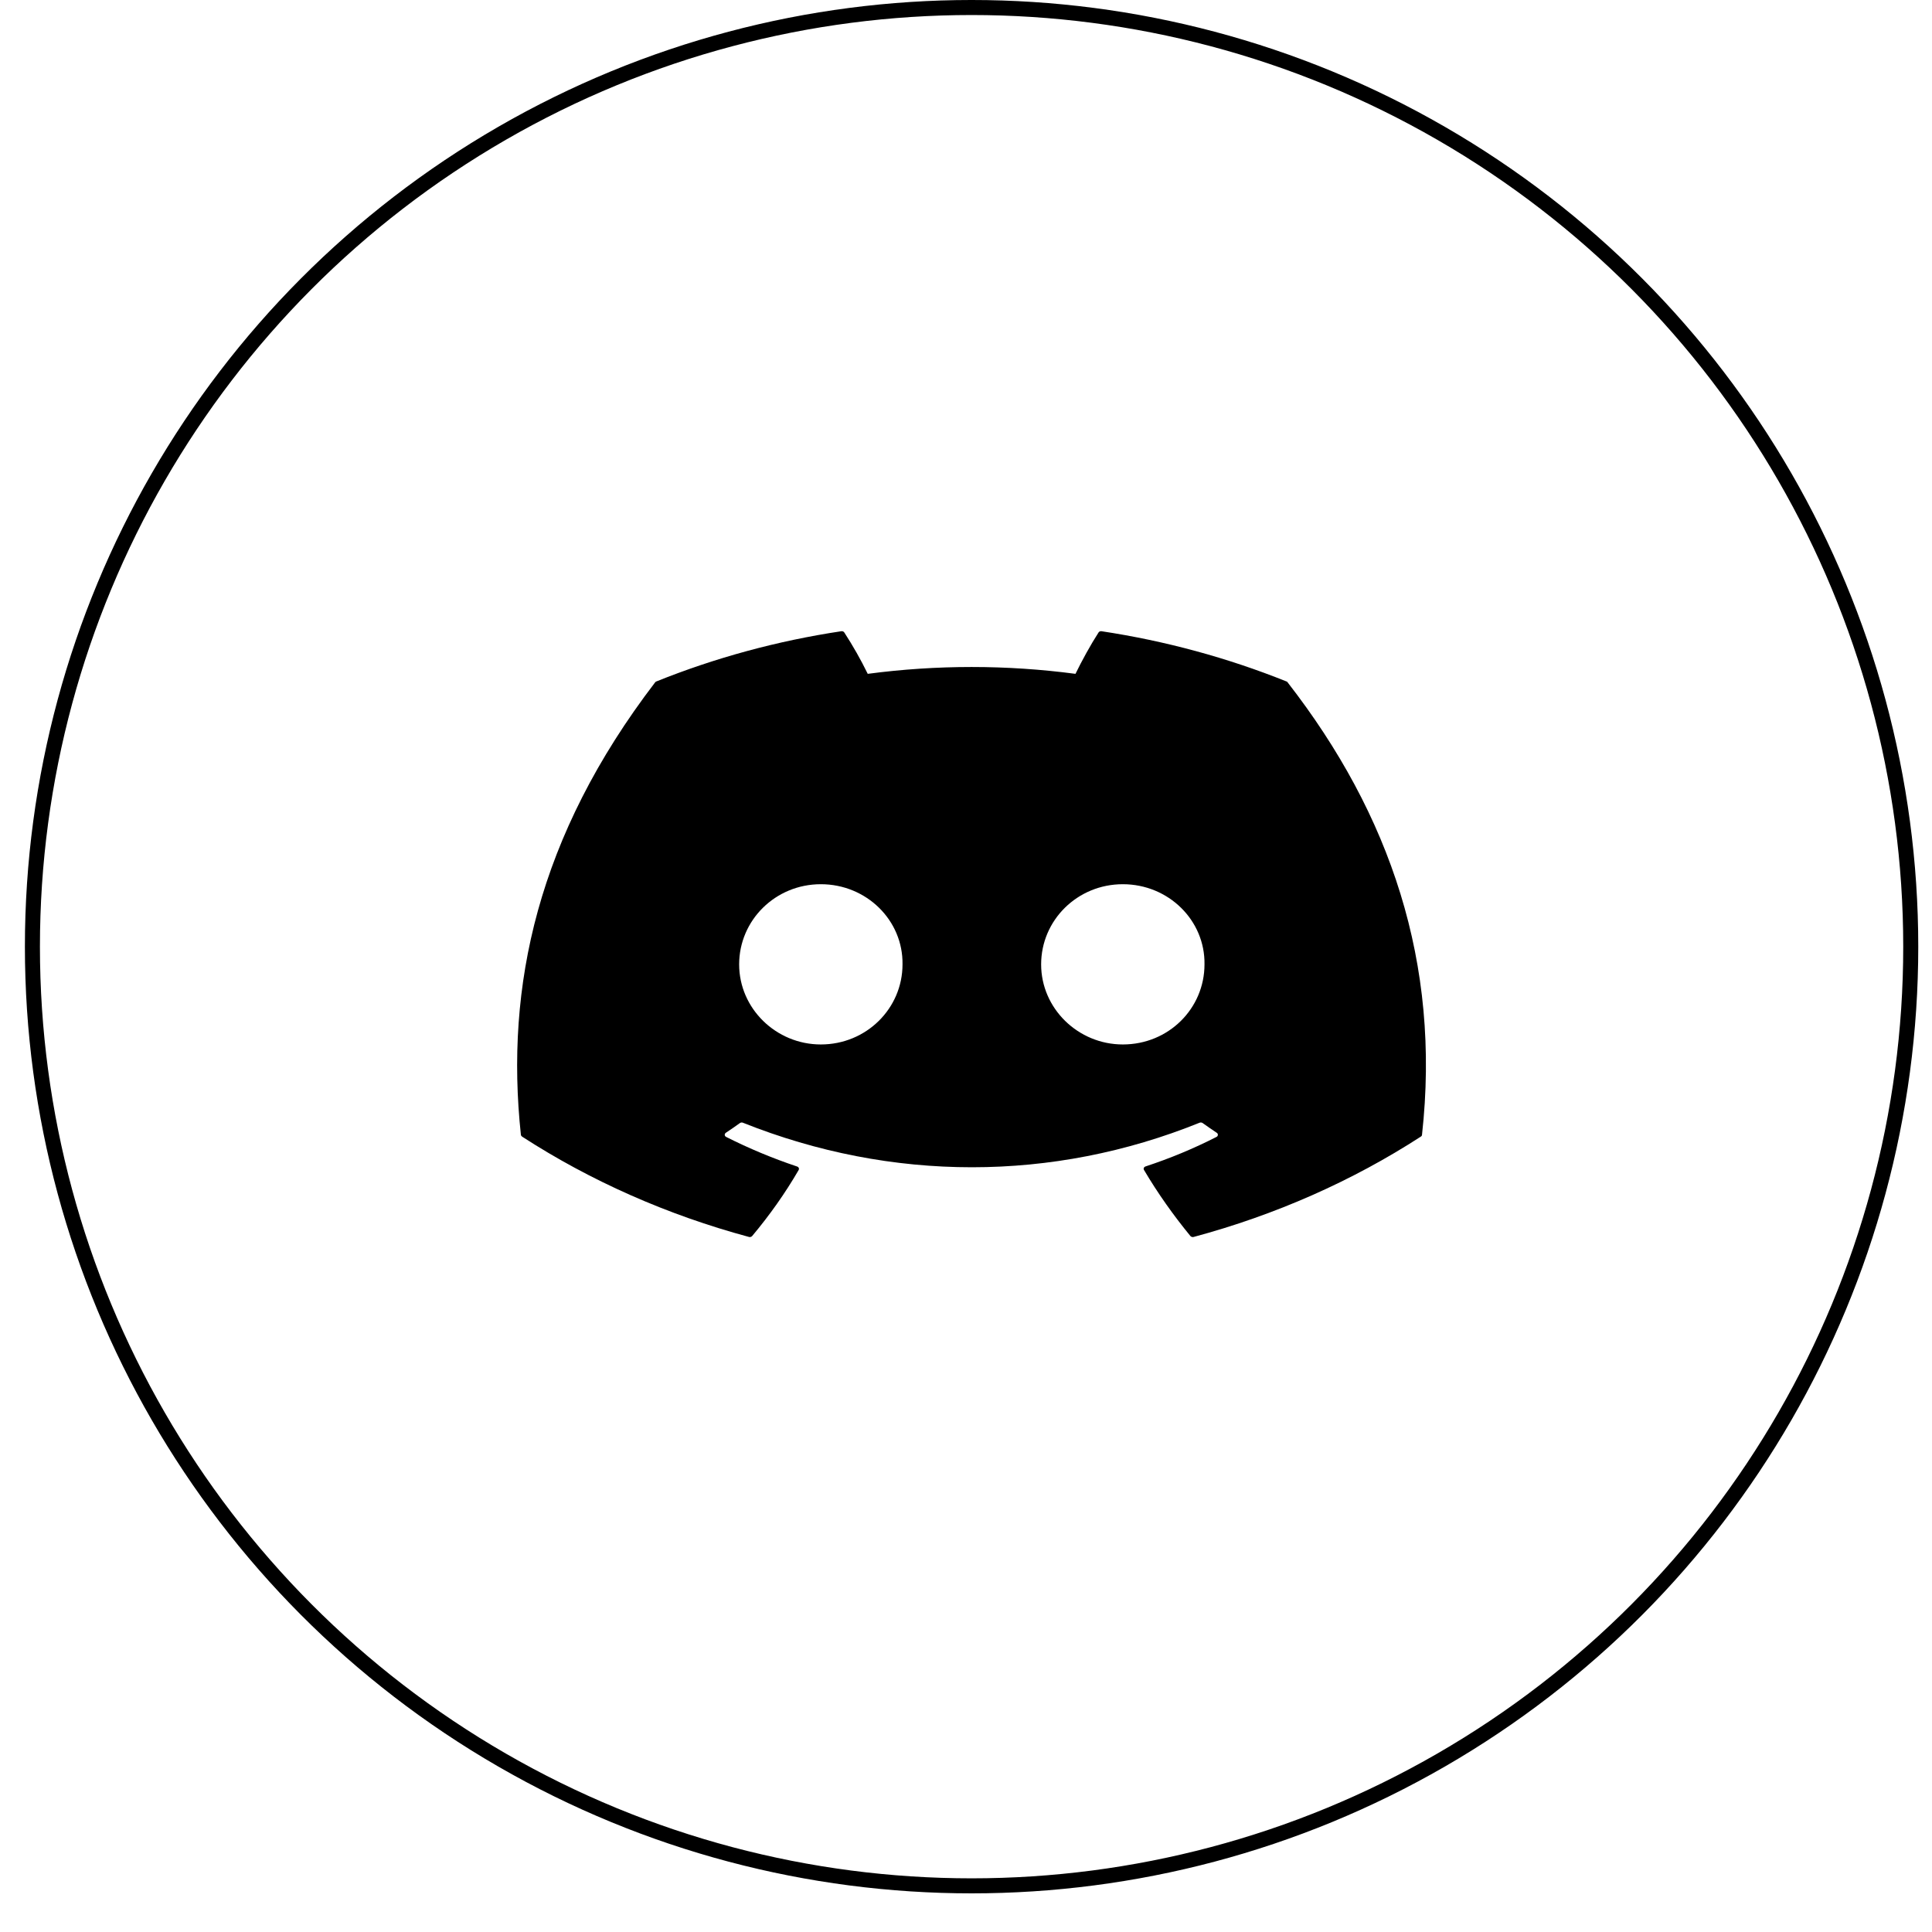 <svg xmlns="http://www.w3.org/2000/svg" width="36" height="36" viewBox="0 0 36 36" fill="none">
  <circle cx="18.104" cy="17.64" r="17.5" stroke="black" stroke-width="0.28" />
  <path
    d="M23.972 12.698C22.874 12.257 21.715 11.942 20.525 11.762C20.514 11.76 20.503 11.762 20.493 11.766C20.483 11.77 20.475 11.777 20.47 11.785C20.321 12.016 20.155 12.319 20.04 12.556C18.757 12.386 17.452 12.386 16.169 12.556C16.04 12.292 15.894 12.035 15.732 11.785C15.727 11.777 15.719 11.77 15.709 11.766C15.699 11.762 15.688 11.76 15.677 11.762C14.487 11.941 13.328 12.256 12.23 12.698C12.221 12.701 12.213 12.707 12.208 12.714C10.013 15.583 9.411 18.381 9.706 21.145C9.707 21.157 9.717 21.171 9.728 21.179C11.007 22.007 12.436 22.639 13.957 23.049C13.967 23.052 13.979 23.052 13.989 23.048C14 23.045 14.009 23.039 14.016 23.031C14.342 22.642 14.632 22.232 14.882 21.801C14.887 21.792 14.889 21.782 14.887 21.772C14.885 21.762 14.879 21.753 14.871 21.746C14.866 21.742 14.859 21.738 14.852 21.736C14.396 21.583 13.954 21.399 13.531 21.185C13.519 21.179 13.51 21.17 13.507 21.158C13.502 21.147 13.504 21.135 13.51 21.124C13.514 21.117 13.519 21.111 13.526 21.107C13.615 21.048 13.704 20.987 13.788 20.926C13.796 20.921 13.805 20.918 13.814 20.916C13.824 20.915 13.833 20.916 13.842 20.92C16.614 22.027 19.615 22.027 22.353 20.92C22.362 20.916 22.372 20.915 22.382 20.916C22.392 20.917 22.401 20.921 22.409 20.926C22.494 20.987 22.582 21.048 22.671 21.107C22.678 21.111 22.684 21.117 22.688 21.124C22.692 21.131 22.694 21.139 22.693 21.147C22.693 21.155 22.69 21.162 22.686 21.169C22.681 21.176 22.675 21.181 22.667 21.185C22.245 21.401 21.803 21.584 21.345 21.735C21.338 21.738 21.331 21.741 21.326 21.746C21.32 21.751 21.316 21.756 21.313 21.763C21.311 21.769 21.31 21.776 21.311 21.782C21.311 21.789 21.313 21.795 21.317 21.801C21.571 22.231 21.862 22.642 22.181 23.031C22.188 23.039 22.197 23.045 22.208 23.048C22.218 23.052 22.23 23.052 22.241 23.049C23.763 22.64 25.195 22.008 26.475 21.179C26.482 21.175 26.487 21.17 26.491 21.164C26.495 21.158 26.497 21.151 26.497 21.145C26.851 17.95 25.906 15.175 23.993 12.715C23.991 12.711 23.988 12.708 23.985 12.705C23.981 12.701 23.977 12.699 23.972 12.698ZM15.295 19.462C14.46 19.462 13.773 18.791 13.773 17.97C13.773 17.147 14.448 16.476 15.295 16.476C16.149 16.476 16.83 17.152 16.817 17.97C16.817 18.791 16.143 19.462 15.295 19.462ZM20.922 19.462C20.088 19.462 19.4 18.791 19.4 17.97C19.4 17.147 20.074 16.476 20.922 16.476C21.776 16.476 22.457 17.152 22.444 17.97C22.444 18.791 21.776 19.462 20.922 19.462Z"
    fill="black" />
</svg>